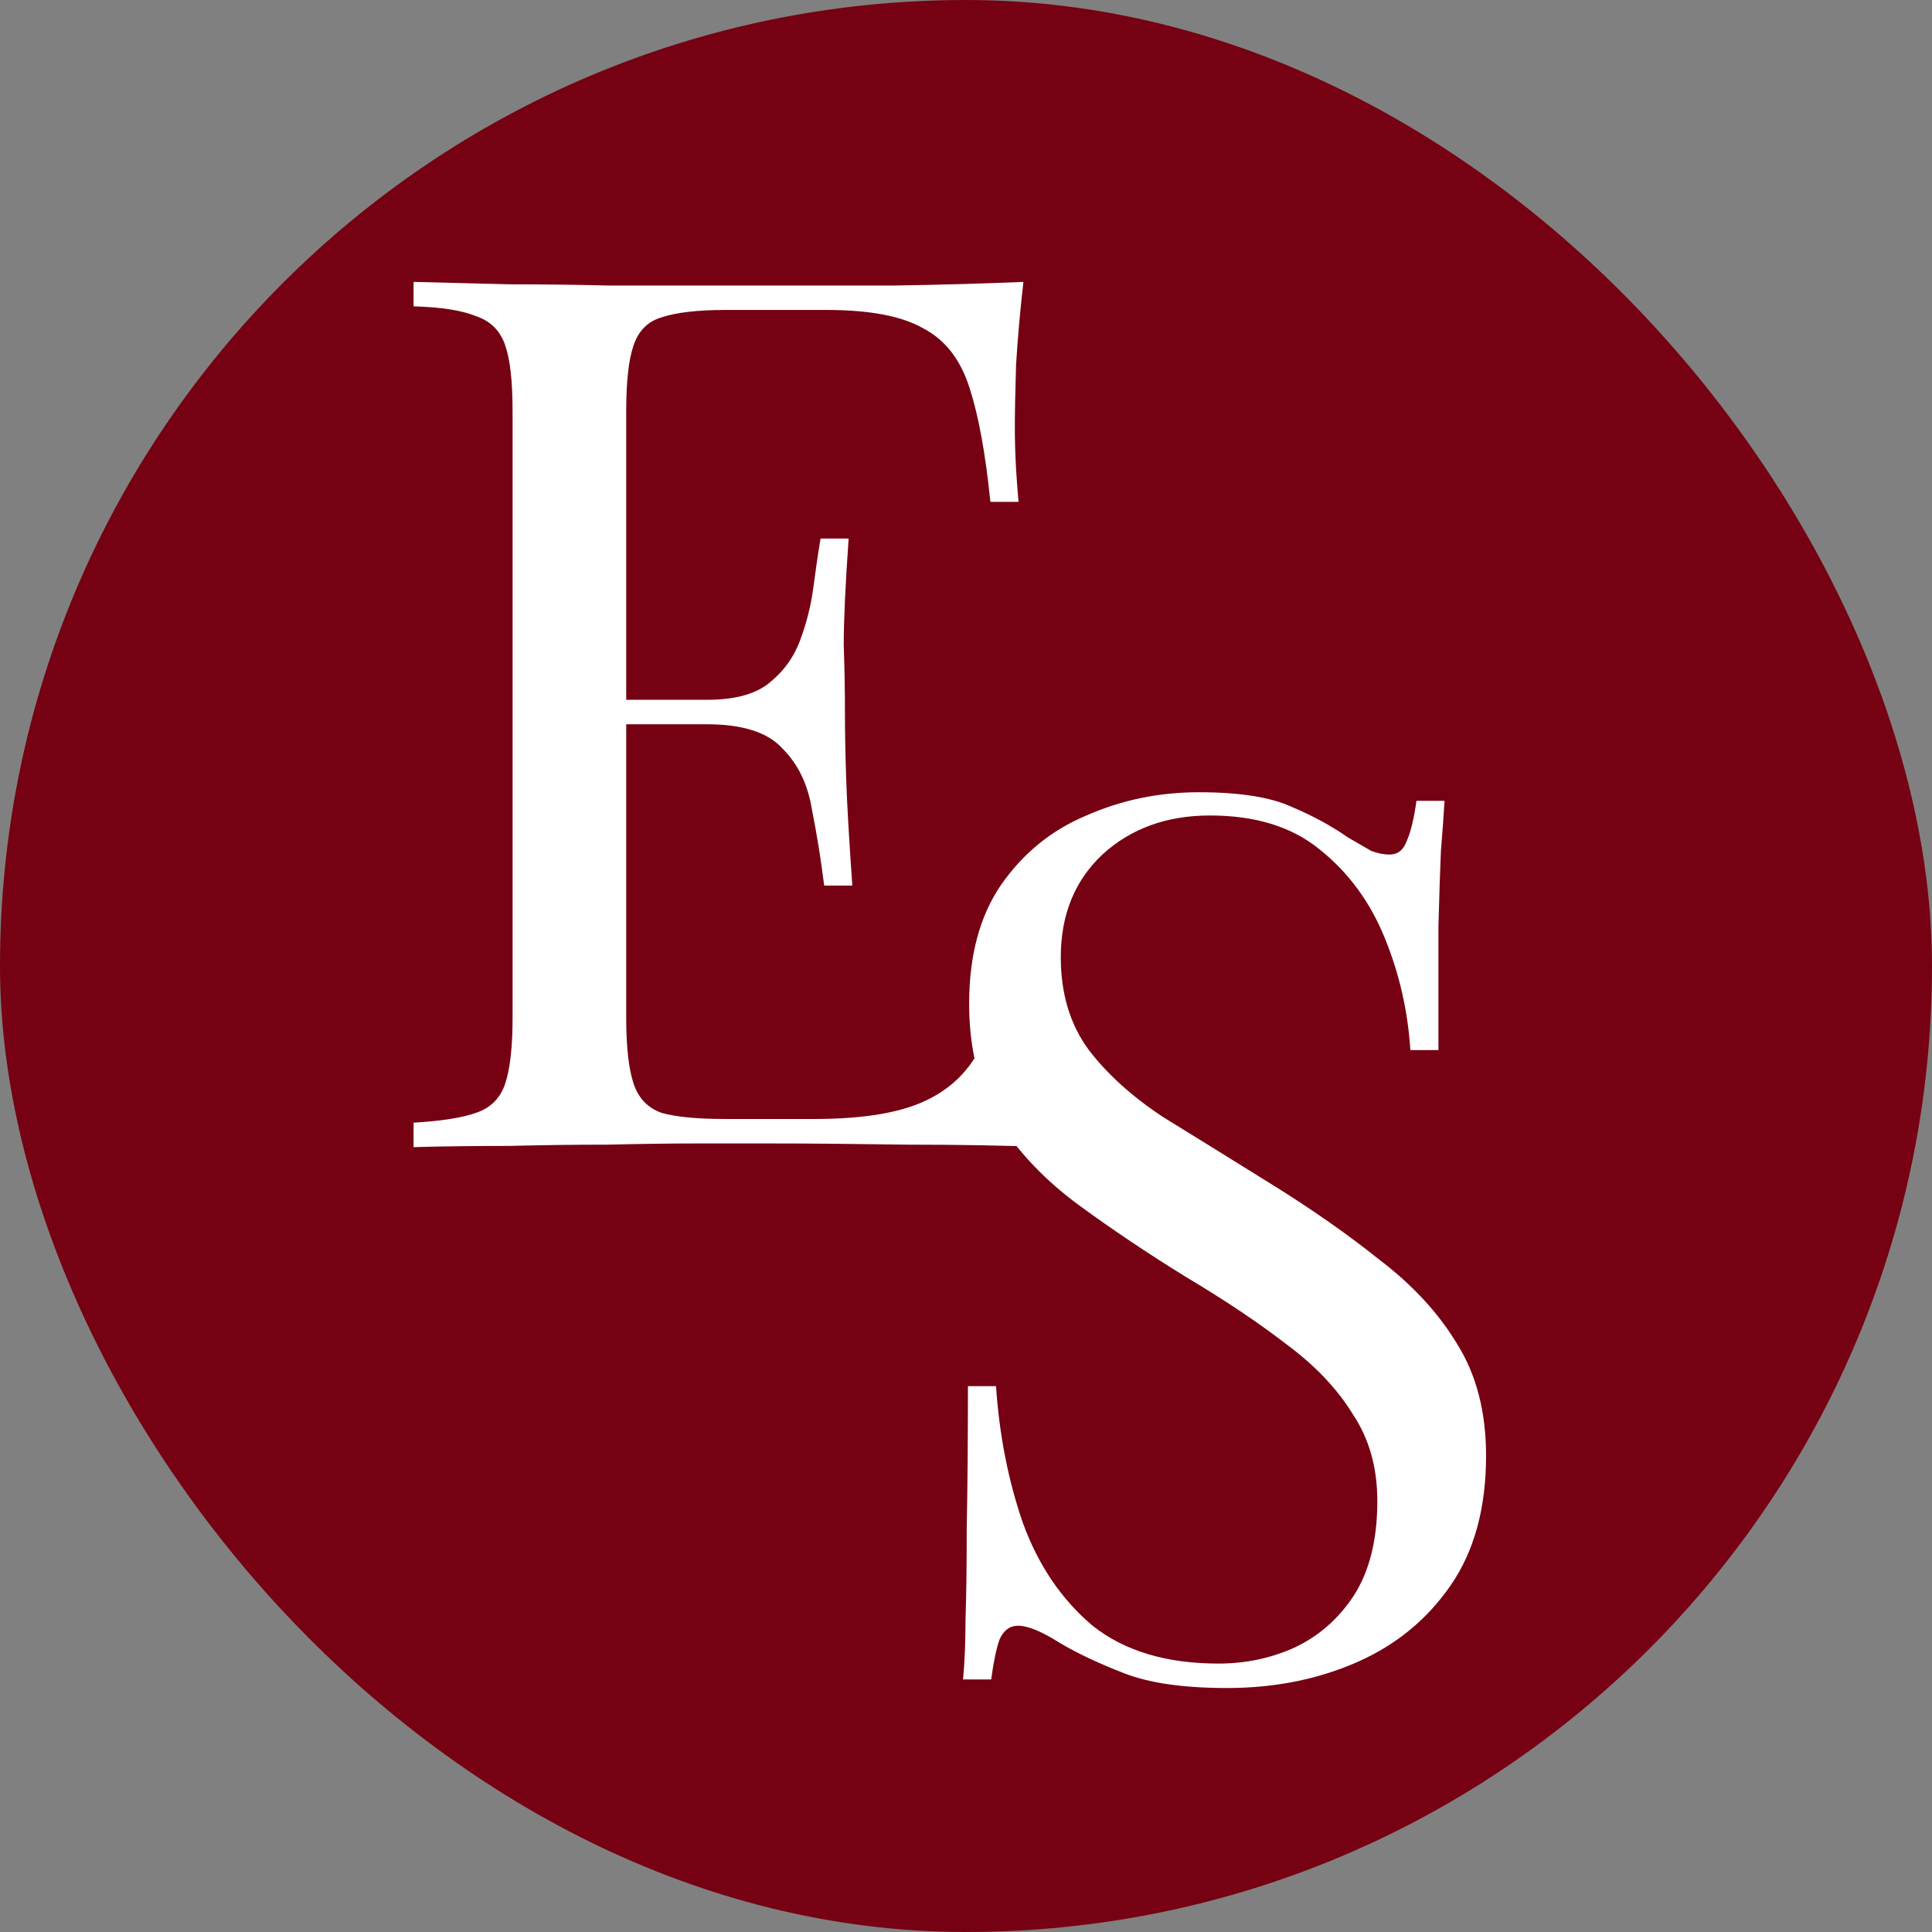 <?xml version="1.0" encoding="UTF-8"?> <svg xmlns="http://www.w3.org/2000/svg" width="32" height="32" viewBox="0 0 32 32" fill="none"><rect x="0" y="0" width="32" height="32" fill="#808080" stroke="none"/><g clip-path="url(#clip0_1517_8)"><rect width="32" height="32" rx="16" fill="#760112"></rect><path d="M16.951 4.669C16.897 5.141 16.856 5.6 16.829 6.045C16.816 6.491 16.809 6.828 16.809 7.057C16.809 7.3 16.816 7.536 16.829 7.766C16.843 7.982 16.856 8.164 16.87 8.312H16.404C16.323 7.516 16.209 6.889 16.06 6.43C15.912 5.958 15.655 5.627 15.291 5.438C14.94 5.236 14.407 5.134 13.692 5.134H12.012C11.553 5.134 11.202 5.175 10.959 5.256C10.73 5.323 10.575 5.478 10.494 5.721C10.413 5.951 10.372 6.315 10.372 6.814V16.854C10.372 17.34 10.413 17.704 10.494 17.947C10.575 18.19 10.73 18.352 10.959 18.433C11.202 18.501 11.553 18.534 12.012 18.534H13.489C14.34 18.534 14.981 18.42 15.412 18.19C15.858 17.961 16.175 17.59 16.364 17.077C16.566 16.551 16.715 15.842 16.809 14.952H17.275C17.234 15.316 17.214 15.802 17.214 16.409C17.214 16.665 17.221 17.037 17.234 17.522C17.261 17.995 17.302 18.487 17.356 19C16.668 18.973 15.892 18.959 15.028 18.959C14.164 18.946 13.395 18.939 12.72 18.939C12.423 18.939 12.039 18.939 11.566 18.939C11.108 18.939 10.608 18.946 10.069 18.959C9.529 18.959 8.982 18.966 8.429 18.98C7.876 18.98 7.349 18.986 6.85 19V18.595C7.309 18.568 7.653 18.514 7.882 18.433C8.125 18.352 8.287 18.19 8.368 17.947C8.449 17.704 8.49 17.34 8.49 16.854V6.814C8.49 6.315 8.449 5.951 8.368 5.721C8.287 5.478 8.125 5.317 7.882 5.236C7.653 5.141 7.309 5.087 6.85 5.074V4.669C7.349 4.682 7.876 4.696 8.429 4.709C8.982 4.709 9.529 4.716 10.069 4.729C10.608 4.729 11.108 4.729 11.566 4.729C12.039 4.729 12.423 4.729 12.72 4.729C13.341 4.729 14.043 4.729 14.825 4.729C15.622 4.716 16.33 4.696 16.951 4.669ZM13.469 11.591C13.469 11.591 13.469 11.659 13.469 11.794C13.469 11.929 13.469 11.996 13.469 11.996H9.765C9.765 11.996 9.765 11.929 9.765 11.794C9.765 11.659 9.765 11.591 9.765 11.591H13.469ZM14.056 8.92C14.002 9.689 13.975 10.276 13.975 10.681C13.989 11.085 13.995 11.457 13.995 11.794C13.995 12.131 14.002 12.502 14.016 12.907C14.029 13.312 14.063 13.899 14.117 14.668H13.651C13.597 14.236 13.53 13.818 13.449 13.413C13.382 12.995 13.22 12.658 12.963 12.401C12.72 12.131 12.302 11.996 11.708 11.996V11.591C12.153 11.591 12.491 11.504 12.72 11.328C12.963 11.139 13.139 10.903 13.247 10.62C13.354 10.336 13.429 10.046 13.469 9.749C13.51 9.439 13.55 9.162 13.591 8.92H14.056Z" fill="white"></path><path d="M19.858 13.122C20.532 13.122 21.045 13.203 21.396 13.365C21.747 13.513 22.057 13.682 22.327 13.871C22.489 13.965 22.617 14.04 22.712 14.094C22.82 14.134 22.921 14.154 23.015 14.154C23.15 14.154 23.245 14.08 23.299 13.932C23.366 13.783 23.42 13.56 23.461 13.264H23.926C23.913 13.493 23.893 13.77 23.866 14.094C23.852 14.404 23.839 14.822 23.825 15.348C23.825 15.861 23.825 16.543 23.825 17.393H23.36C23.319 16.745 23.177 16.124 22.934 15.531C22.692 14.937 22.334 14.451 21.862 14.073C21.403 13.695 20.796 13.507 20.04 13.507C19.325 13.507 18.731 13.722 18.259 14.154C17.8 14.586 17.57 15.153 17.57 15.854C17.57 16.462 17.726 16.975 18.036 17.393C18.346 17.798 18.758 18.169 19.271 18.506C19.797 18.83 20.364 19.181 20.971 19.559C21.673 19.991 22.294 20.422 22.833 20.854C23.387 21.273 23.818 21.738 24.129 22.251C24.453 22.764 24.614 23.384 24.614 24.113C24.614 24.977 24.419 25.692 24.027 26.259C23.636 26.826 23.117 27.251 22.469 27.534C21.821 27.817 21.106 27.959 20.323 27.959C19.608 27.959 19.041 27.878 18.623 27.716C18.205 27.554 17.847 27.386 17.55 27.21C17.253 27.021 17.024 26.927 16.862 26.927C16.727 26.927 16.626 27.001 16.558 27.149C16.504 27.298 16.457 27.521 16.417 27.817H15.951C15.978 27.534 15.992 27.203 15.992 26.826C16.005 26.434 16.012 25.928 16.012 25.308C16.025 24.687 16.032 23.904 16.032 22.959H16.497C16.552 23.769 16.7 24.525 16.943 25.227C17.199 25.928 17.584 26.495 18.097 26.927C18.623 27.345 19.318 27.554 20.182 27.554C20.627 27.554 21.045 27.467 21.437 27.291C21.841 27.102 22.172 26.812 22.428 26.421C22.685 26.016 22.813 25.496 22.813 24.862C22.813 24.309 22.678 23.83 22.408 23.425C22.152 23.007 21.787 22.622 21.315 22.271C20.843 21.907 20.29 21.536 19.655 21.158C19.021 20.767 18.427 20.369 17.874 19.964C17.321 19.559 16.875 19.093 16.538 18.567C16.214 18.027 16.052 17.379 16.052 16.624C16.052 15.828 16.228 15.173 16.578 14.66C16.943 14.134 17.415 13.749 17.995 13.507C18.576 13.25 19.197 13.122 19.858 13.122Z" fill="white"></path></g><defs><clipPath id="clip0_1517_8"><rect width="32" height="32" rx="16" fill="white"></rect></clipPath></defs></svg> 